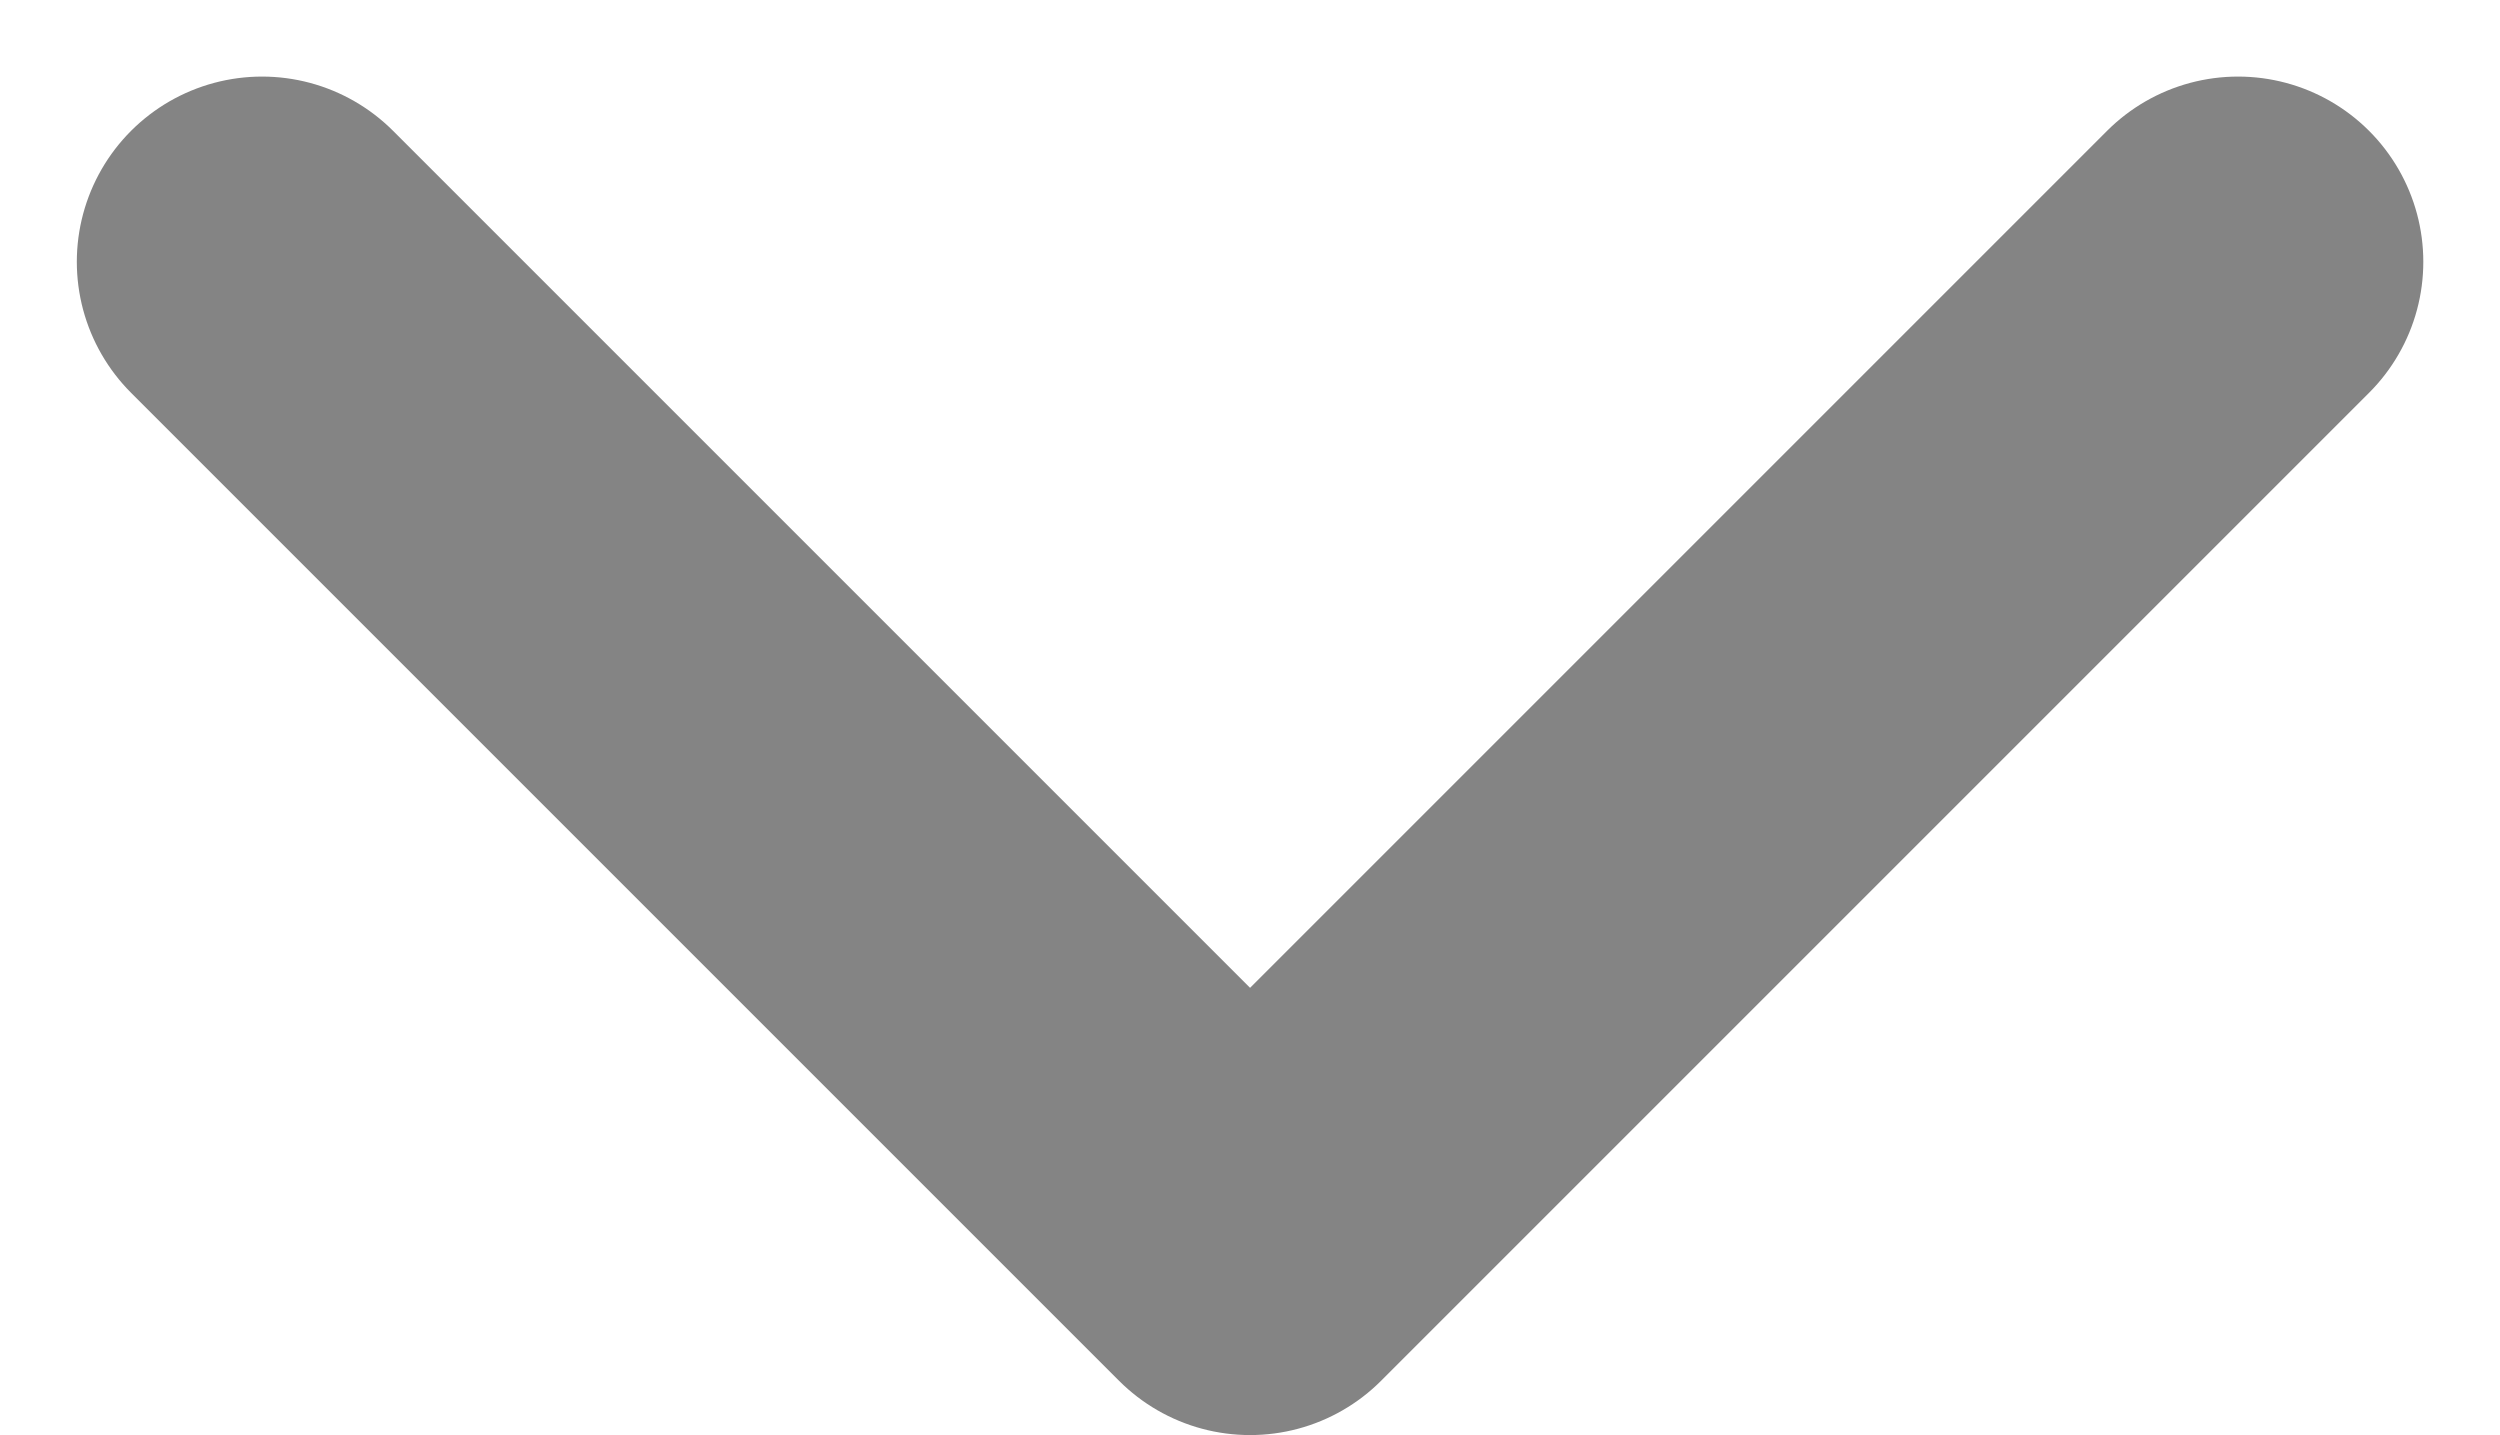 <svg xmlns="http://www.w3.org/2000/svg" width="20.243" height="11.621" viewBox="0 0 20.243 11.621">
  <path id="Caminho_12785" data-name="Caminho 12785" d="M896.87,887l8,8,8-8" transform="translate(-894.748 -884.88)" fill="none" stroke="#848484" stroke-linecap="round" stroke-linejoin="round" stroke-width="3"/>
</svg>
